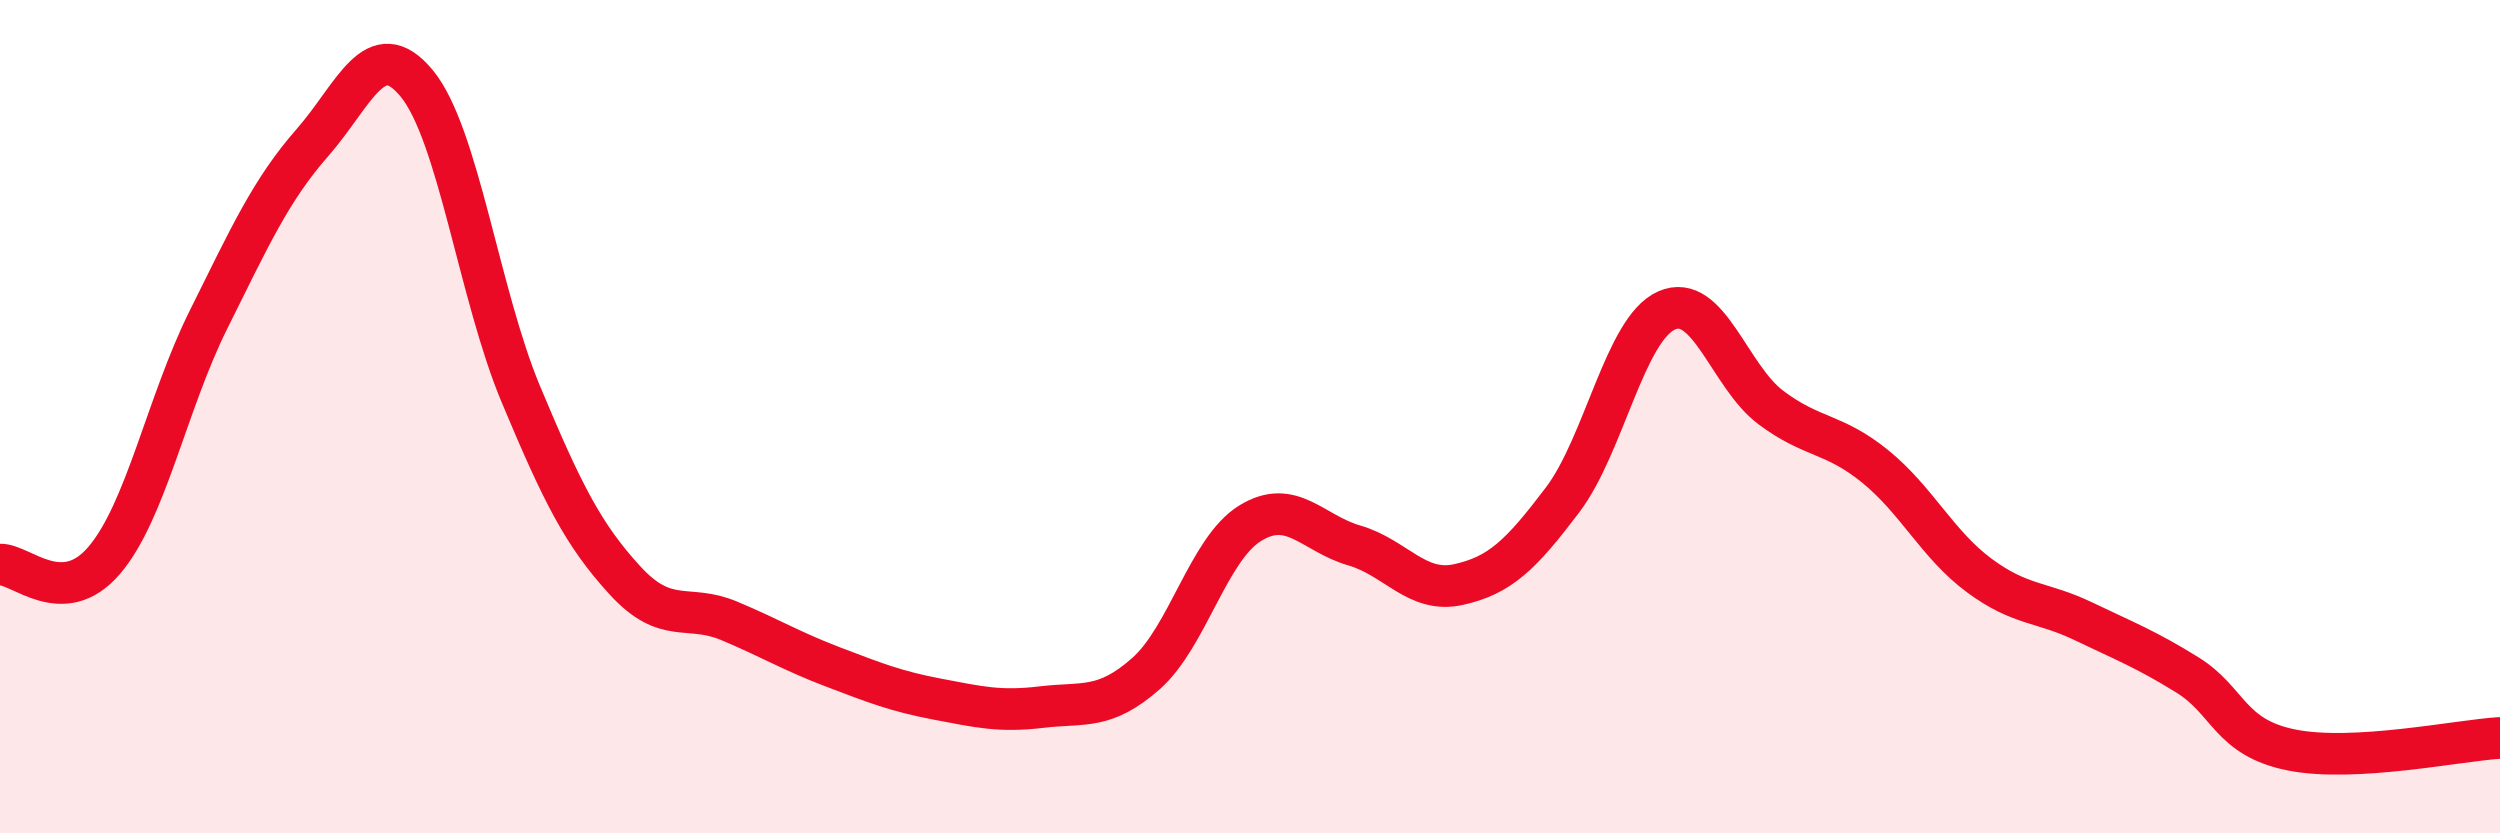 
    <svg width="60" height="20" viewBox="0 0 60 20" xmlns="http://www.w3.org/2000/svg">
      <path
        d="M 0,13.55 C 0.5,13.53 1.5,14.62 2.5,13.45 C 3.5,12.28 4,9.69 5,7.68 C 6,5.67 6.5,4.56 7.5,3.42 C 8.5,2.28 9,0.79 10,2 C 11,3.21 11.5,7.07 12.5,9.46 C 13.5,11.85 14,12.84 15,13.93 C 16,15.02 16.5,14.48 17.5,14.9 C 18.5,15.32 19,15.63 20,16.01 C 21,16.39 21.5,16.59 22.5,16.78 C 23.5,16.97 24,17.09 25,16.97 C 26,16.85 26.5,17.05 27.5,16.17 C 28.5,15.29 29,13.18 30,12.56 C 31,11.94 31.5,12.8 32.5,13.09 C 33.5,13.38 34,14.25 35,14.03 C 36,13.81 36.5,13.32 37.5,12 C 38.5,10.68 39,7.89 40,7.45 C 41,7.01 41.5,9.03 42.5,9.78 C 43.5,10.53 44,10.38 45,11.19 C 46,12 46.5,13.07 47.5,13.81 C 48.5,14.55 49,14.43 50,14.91 C 51,15.39 51.5,15.58 52.5,16.2 C 53.5,16.82 53.5,17.7 55,18 C 56.5,18.3 59,17.77 60,17.71L60 20L0 20Z"
        fill="#EB0A25"
        opacity="0.1"
        stroke-linecap="round"
        stroke-linejoin="round"
      />
      <path
        d="M 0,13.55 C 0.5,13.53 1.5,14.62 2.5,13.45 C 3.5,12.28 4,9.69 5,7.68 C 6,5.67 6.5,4.56 7.5,3.42 C 8.5,2.28 9,0.79 10,2 C 11,3.21 11.5,7.07 12.5,9.46 C 13.5,11.85 14,12.84 15,13.93 C 16,15.02 16.5,14.48 17.5,14.9 C 18.5,15.32 19,15.63 20,16.01 C 21,16.39 21.5,16.59 22.5,16.78 C 23.5,16.97 24,17.09 25,16.97 C 26,16.85 26.5,17.05 27.5,16.17 C 28.5,15.29 29,13.18 30,12.56 C 31,11.94 31.5,12.8 32.5,13.09 C 33.5,13.38 34,14.25 35,14.03 C 36,13.81 36.5,13.32 37.5,12 C 38.5,10.68 39,7.89 40,7.45 C 41,7.01 41.5,9.03 42.5,9.78 C 43.5,10.53 44,10.38 45,11.19 C 46,12 46.5,13.07 47.5,13.81 C 48.5,14.55 49,14.43 50,14.91 C 51,15.39 51.5,15.58 52.5,16.2 C 53.5,16.82 53.5,17.7 55,18 C 56.5,18.3 59,17.77 60,17.71"
        stroke="#EB0A25"
        stroke-width="1"
        fill="none"
        stroke-linecap="round"
        stroke-linejoin="round"
      />
    </svg>
  